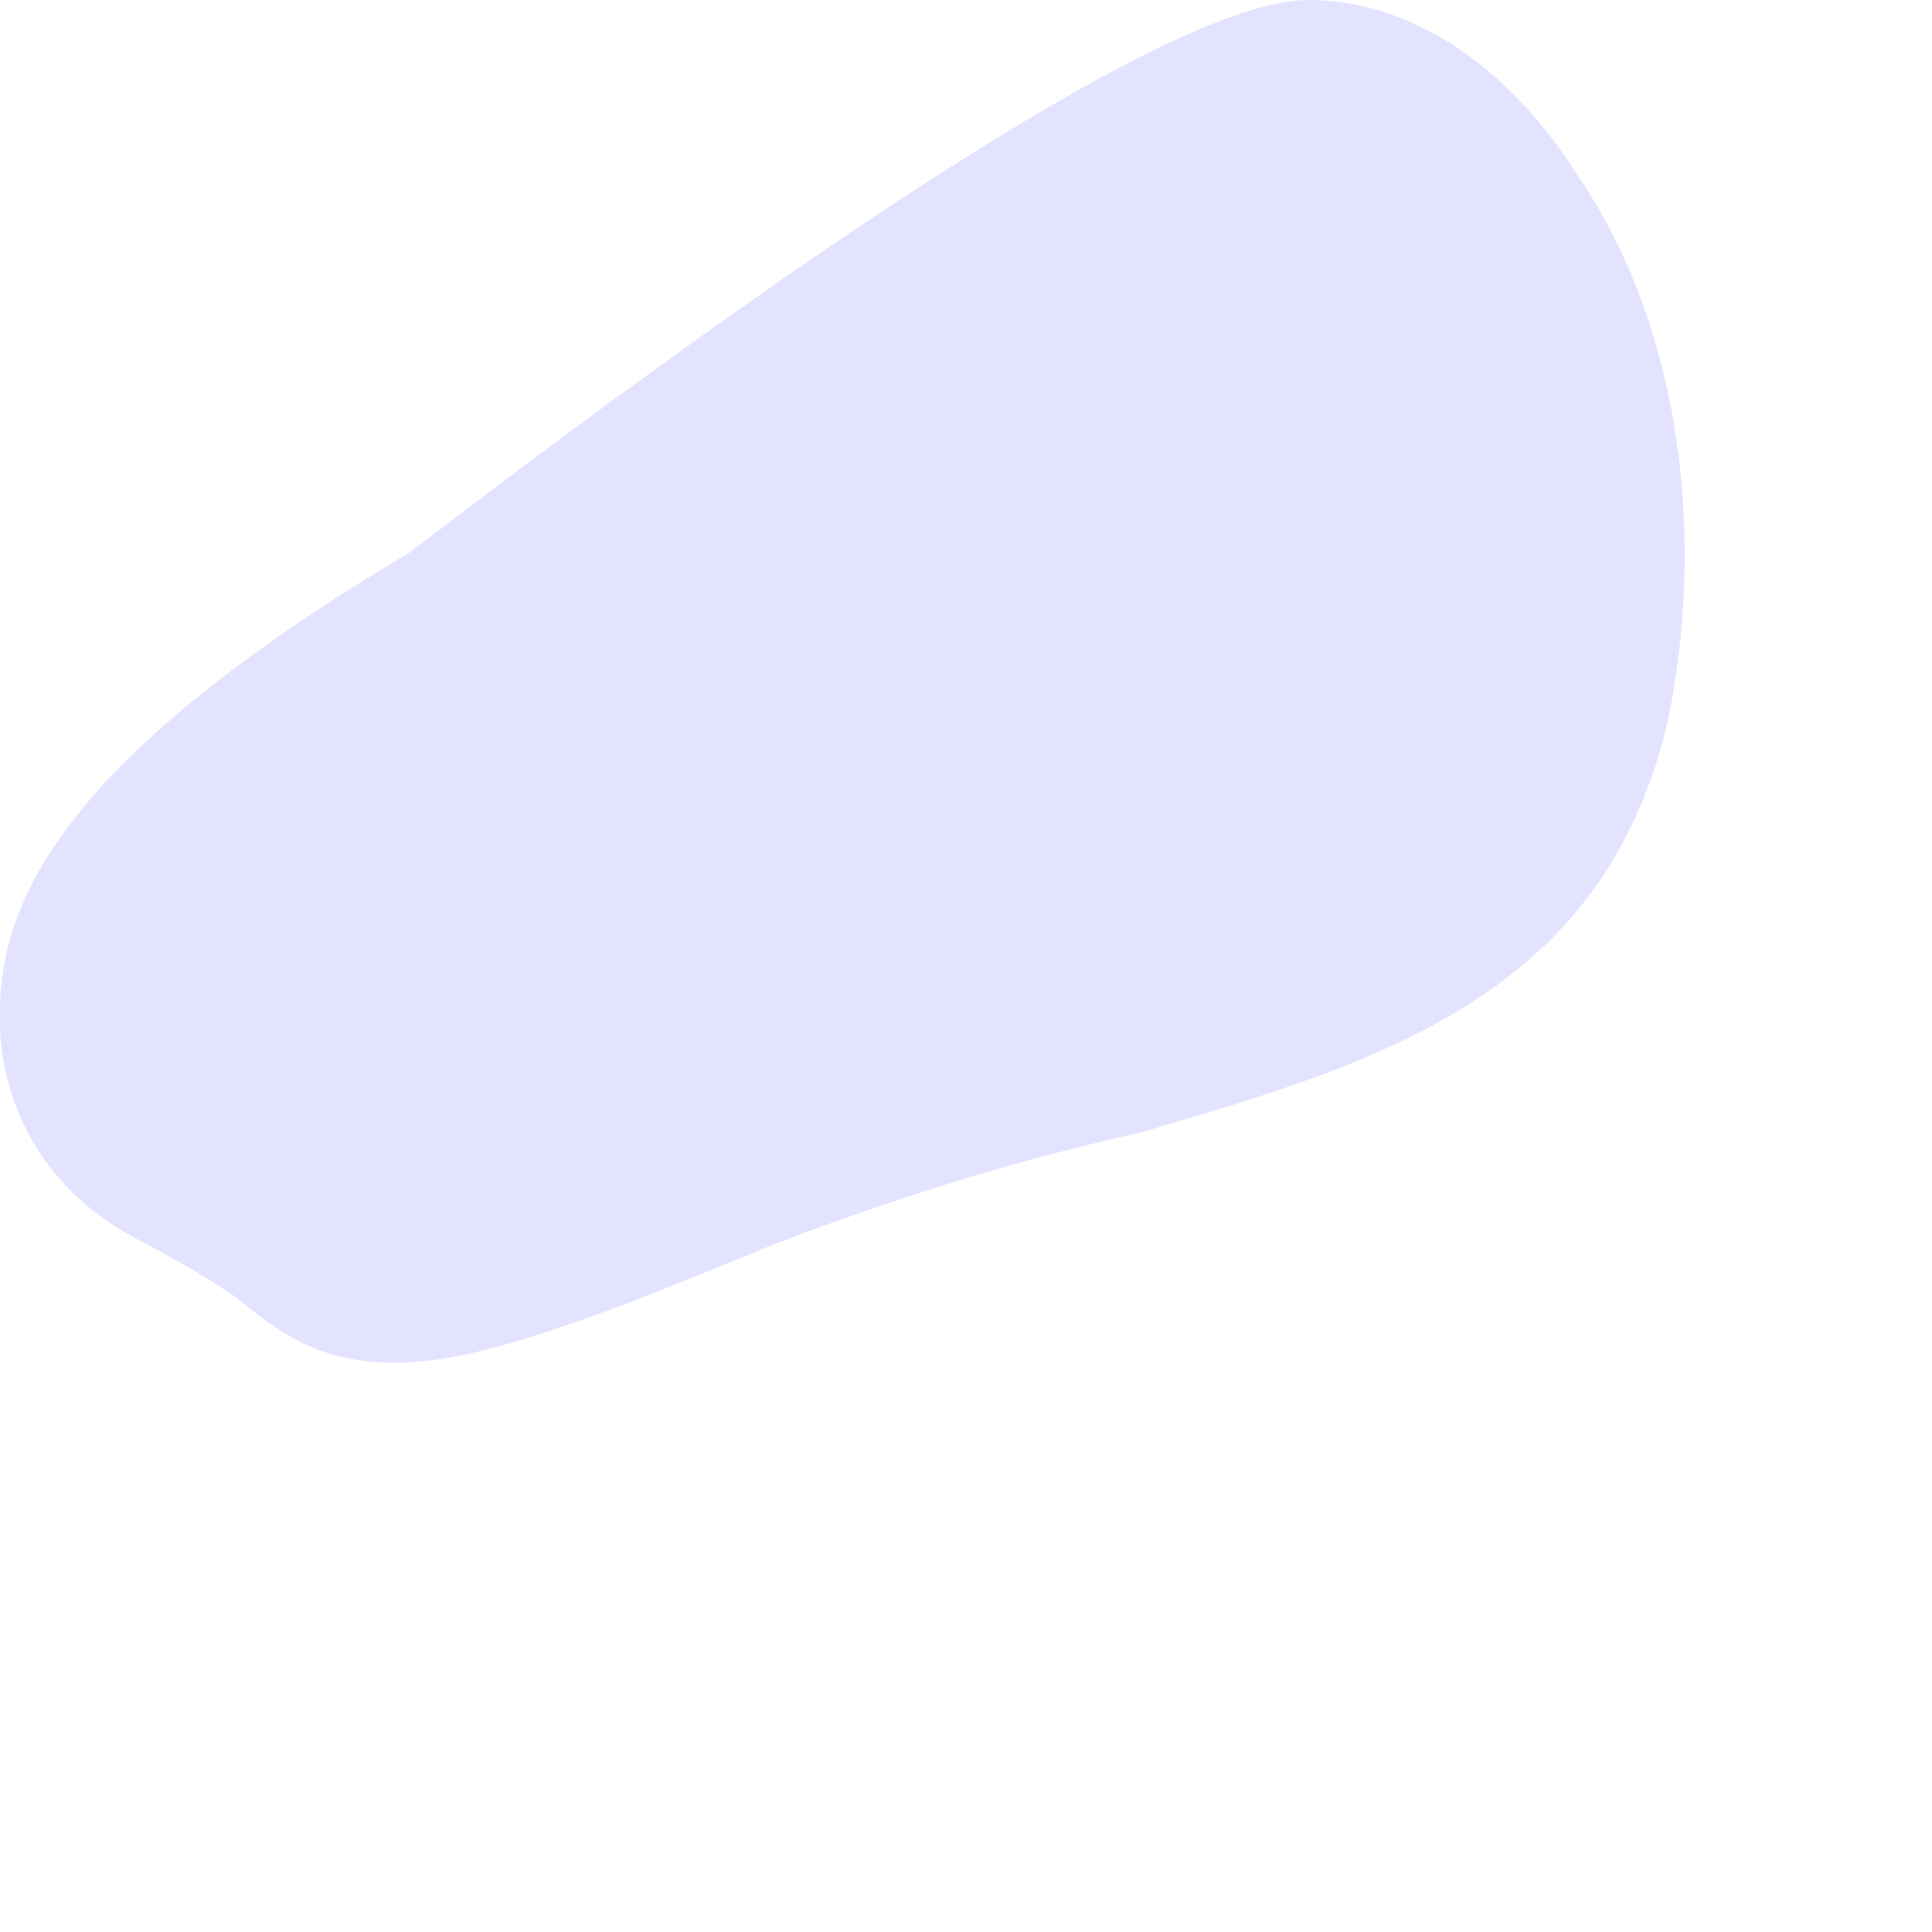 <?xml version="1.0" encoding="utf-8"?>
<svg xmlns="http://www.w3.org/2000/svg" fill="none" height="100%" overflow="visible" preserveAspectRatio="none" style="display: block;" viewBox="0 0 3 3" width="100%">
<path d="M0.367 2.015C0.43 2.066 0.492 2.116 0.612 2.116C0.724 2.116 0.869 2.071 1.202 1.932C1.409 1.853 1.597 1.797 1.766 1.76C2.152 1.648 2.494 1.542 2.591 1.114C2.652 0.808 2.6 0.491 2.45 0.273C2.339 0.096 2.185 0 2.031 0C1.786 0 1.042 0.547 0.636 0.858C0.064 1.197 -0.004 1.425 0 1.587C0 1.671 0.035 1.838 0.228 1.932C0.29 1.965 0.334 1.992 0.367 2.015Z" fill="#E4E3FF" id="Vector"/>
</svg>
